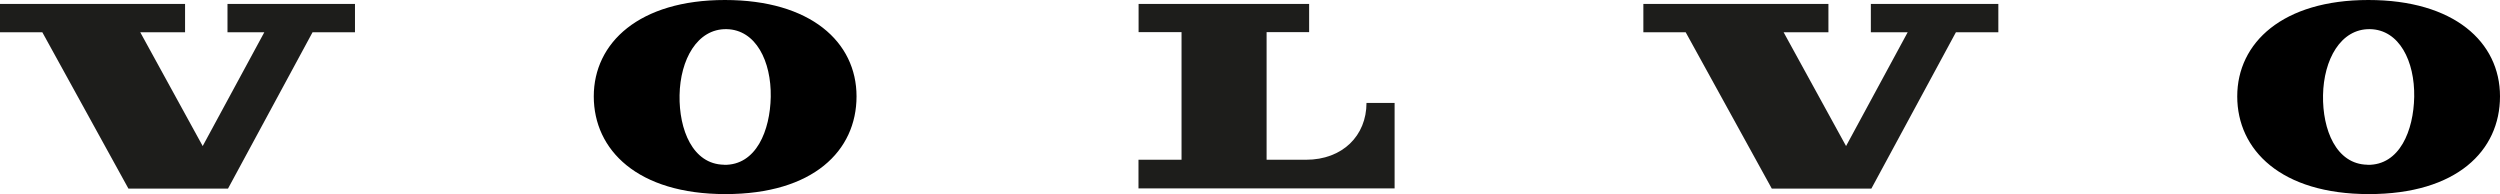 <?xml version="1.0" encoding="UTF-8"?>
<svg id="Vrstva_2" data-name="Vrstva 2" xmlns="http://www.w3.org/2000/svg" viewBox="0 0 241 18.71">
  <defs>
    <style>
      .cls-1 {
        fill: #1d1d1b;
      }
    </style>
  </defs>
  <g id="Vrstva_1-2" data-name="Vrstva 1">
    <g id="BLOCK_RECORD">
      <polygon class="cls-1" points="4.08 3.11 12.38 18.18 21.98 18.18 30.13 3.11 34.22 3.11 34.22 .38 21.93 .38 21.93 3.11 25.48 3.11 19.54 14.08 13.52 3.11 17.84 3.11 17.84 .38 0 .38 0 3.11 4.08 3.11"/>
      <path class="cls-1" d="M109.76,3.1V.38s16.44,0,16.44,0v2.72h-4.1v12.3h3.8c3.52,0,5.83-2.32,5.83-5.48h2.71v8.24h-24.69s0-2.76,0-2.76h4.15V3.1h-4.14Z"/>
      <path d="M69.88,0c-8.26,0-12.64,4.12-12.64,9.29s4.22,9.42,12.69,9.42,12.64-4.18,12.64-9.42S78.14,0,69.88,0ZM69.79,15.88c-3.02-.05-4.34-3.39-4.28-6.7.06-3.43,1.7-6.42,4.53-6.37,2.83.05,4.32,3.1,4.26,6.53-.06,3.23-1.39,6.6-4.5,6.55Z"/>
      <polygon class="cls-1" points="162.5 3.11 170.8 18.18 180.4 18.18 188.55 3.11 192.64 3.11 192.64 .38 180.35 .38 180.35 3.11 183.9 3.11 177.96 14.08 171.94 3.11 176.26 3.11 176.26 .38 158.42 .38 158.42 3.11 162.5 3.11"/>
      <path d="M228.31,0c-8.26,0-12.64,4.12-12.64,9.29s4.22,9.42,12.69,9.42,12.64-4.18,12.64-9.42-4.43-9.29-12.69-9.29ZM228.22,15.88c-3.02-.05-4.34-3.39-4.28-6.7.06-3.43,1.7-6.42,4.53-6.37,2.83.05,4.32,3.1,4.26,6.53-.06,3.23-1.39,6.6-4.5,6.55Z"/>
    </g>
  </g>
</svg>
